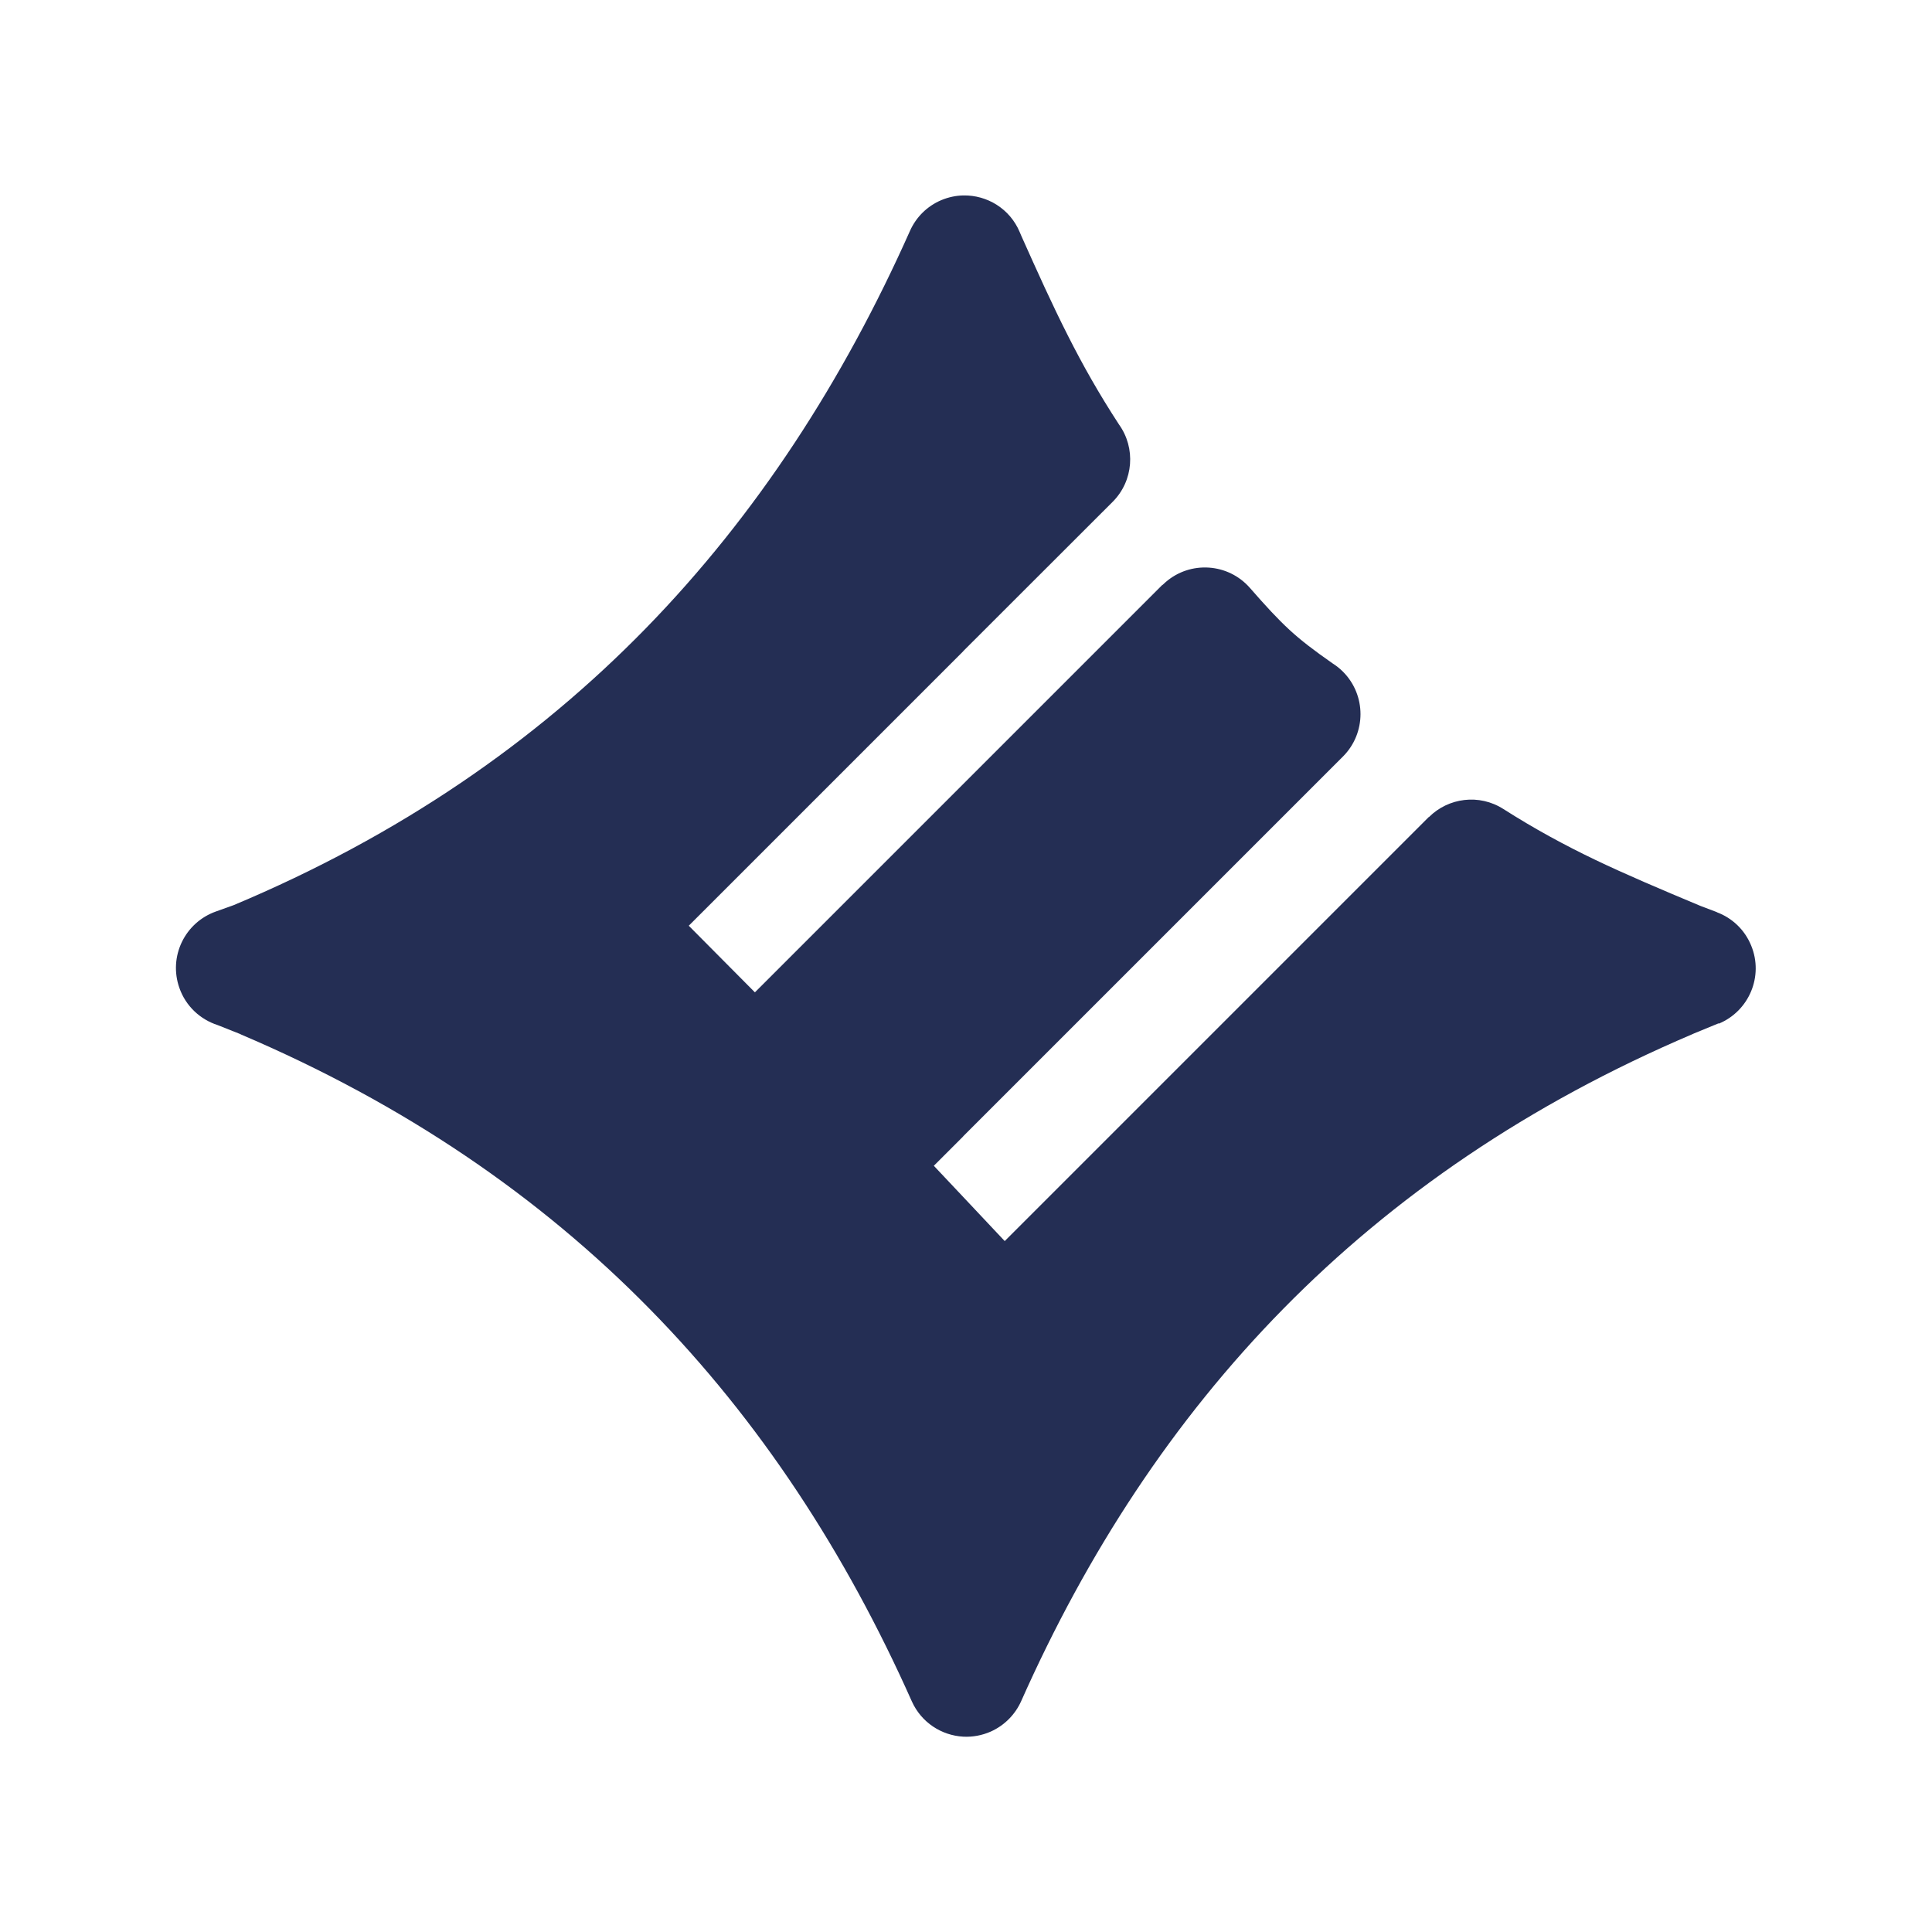<?xml version="1.0" encoding="UTF-8"?>
<!DOCTYPE svg PUBLIC "-//W3C//DTD SVG 1.1//EN" "http://www.w3.org/Graphics/SVG/1.1/DTD/svg11.dtd">
<!-- Creator: CorelDRAW 2019 (64-Bit) -->
<svg xmlns="http://www.w3.org/2000/svg" xml:space="preserve" width="21.299mm" height="21.299mm" version="1.1" style="shape-rendering:geometricPrecision; text-rendering:geometricPrecision; image-rendering:optimizeQuality; fill-rule:evenodd; clip-rule:evenodd"
viewBox="0 0 162.41 162.41"
 xmlns:xlink="http://www.w3.org/1999/xlink"
 xmlns:xodm="http://www.corel.com/coreldraw/odm/2003">
 <defs>
  <style type="text/css">
   <![CDATA[
    .fil1 {fill:none}
    .fil0 {fill:#242E54;fill-rule:nonzero}
   ]]>
  </style>
 </defs>
 <g id="Слой_x0020_1">
  <g id="_2373586096">
   <path class="fil0" d="M144.48 86.02l-2.09 0.86 -0.13 0.06c-13.79,5.87 -25.13,13.67 -34.38,23.08 -9.27,9.43 -16.5,20.53 -22.04,32.99 -0.49,1.09 -1.37,2.02 -2.55,2.55 -0.75,0.33 -1.54,0.47 -2.31,0.43l0 0c-1.83,-0.1 -3.53,-1.19 -4.33,-2.97 -5.55,-12.46 -12.77,-23.56 -22.04,-32.99 -9.25,-9.42 -20.59,-17.21 -34.38,-23.08l0 -0.01 -1.94 -0.77c-1.45,-0.47 -2.67,-1.58 -3.21,-3.12 -0.93,-2.63 0.45,-5.5 3.08,-6.43l1.48 -0.53c13.92,-5.84 25.32,-13.72 34.62,-23.24 9.36,-9.59 16.64,-20.88 22.24,-33.45l0 0c0.5,-1.12 1.42,-2.07 2.64,-2.58 0.6,-0.25 1.23,-0.38 1.84,-0.39l0 -0c2,-0.04 3.92,1.12 4.74,3.08l0.12 0.28 0.03 0.07c1.35,3.02 2.56,5.71 3.92,8.39 1.24,2.45 2.59,4.85 4.28,7.44 1.41,1.97 1.23,4.73 -0.54,6.5l-12.55 12.54 0 0.01 -23.08 23.08 5.56 5.6 17.52 -17.52 0 -0 16.73 -16.73 0.01 0.01 0.25 -0.23c2.09,-1.83 5.27,-1.62 7.1,0.47 1.33,1.52 2.29,2.57 3.33,3.53 0.93,0.86 2.02,1.7 3.64,2.83 0.3,0.19 0.59,0.42 0.85,0.68 1.97,1.97 1.97,5.17 0,7.14l-31.92 31.92 0 0.01 -2.47 2.47 2.47 2.62 3.49 3.71 35.65 -35.65 0.01 0.01c1.63,-1.63 4.23,-1.98 6.26,-0.68 2.59,1.65 5.11,3.02 7.76,4.29 2.53,1.21 5.49,2.47 8.82,3.86l1.37 0.52 -0 0.01c1.26,0.47 2.33,1.45 2.88,2.8 1.06,2.57 -0.17,5.51 -2.74,6.57z"/>
   <rect class="fil1" width="162.41" height="162.41"/>
  </g>
 </g>
</svg>
